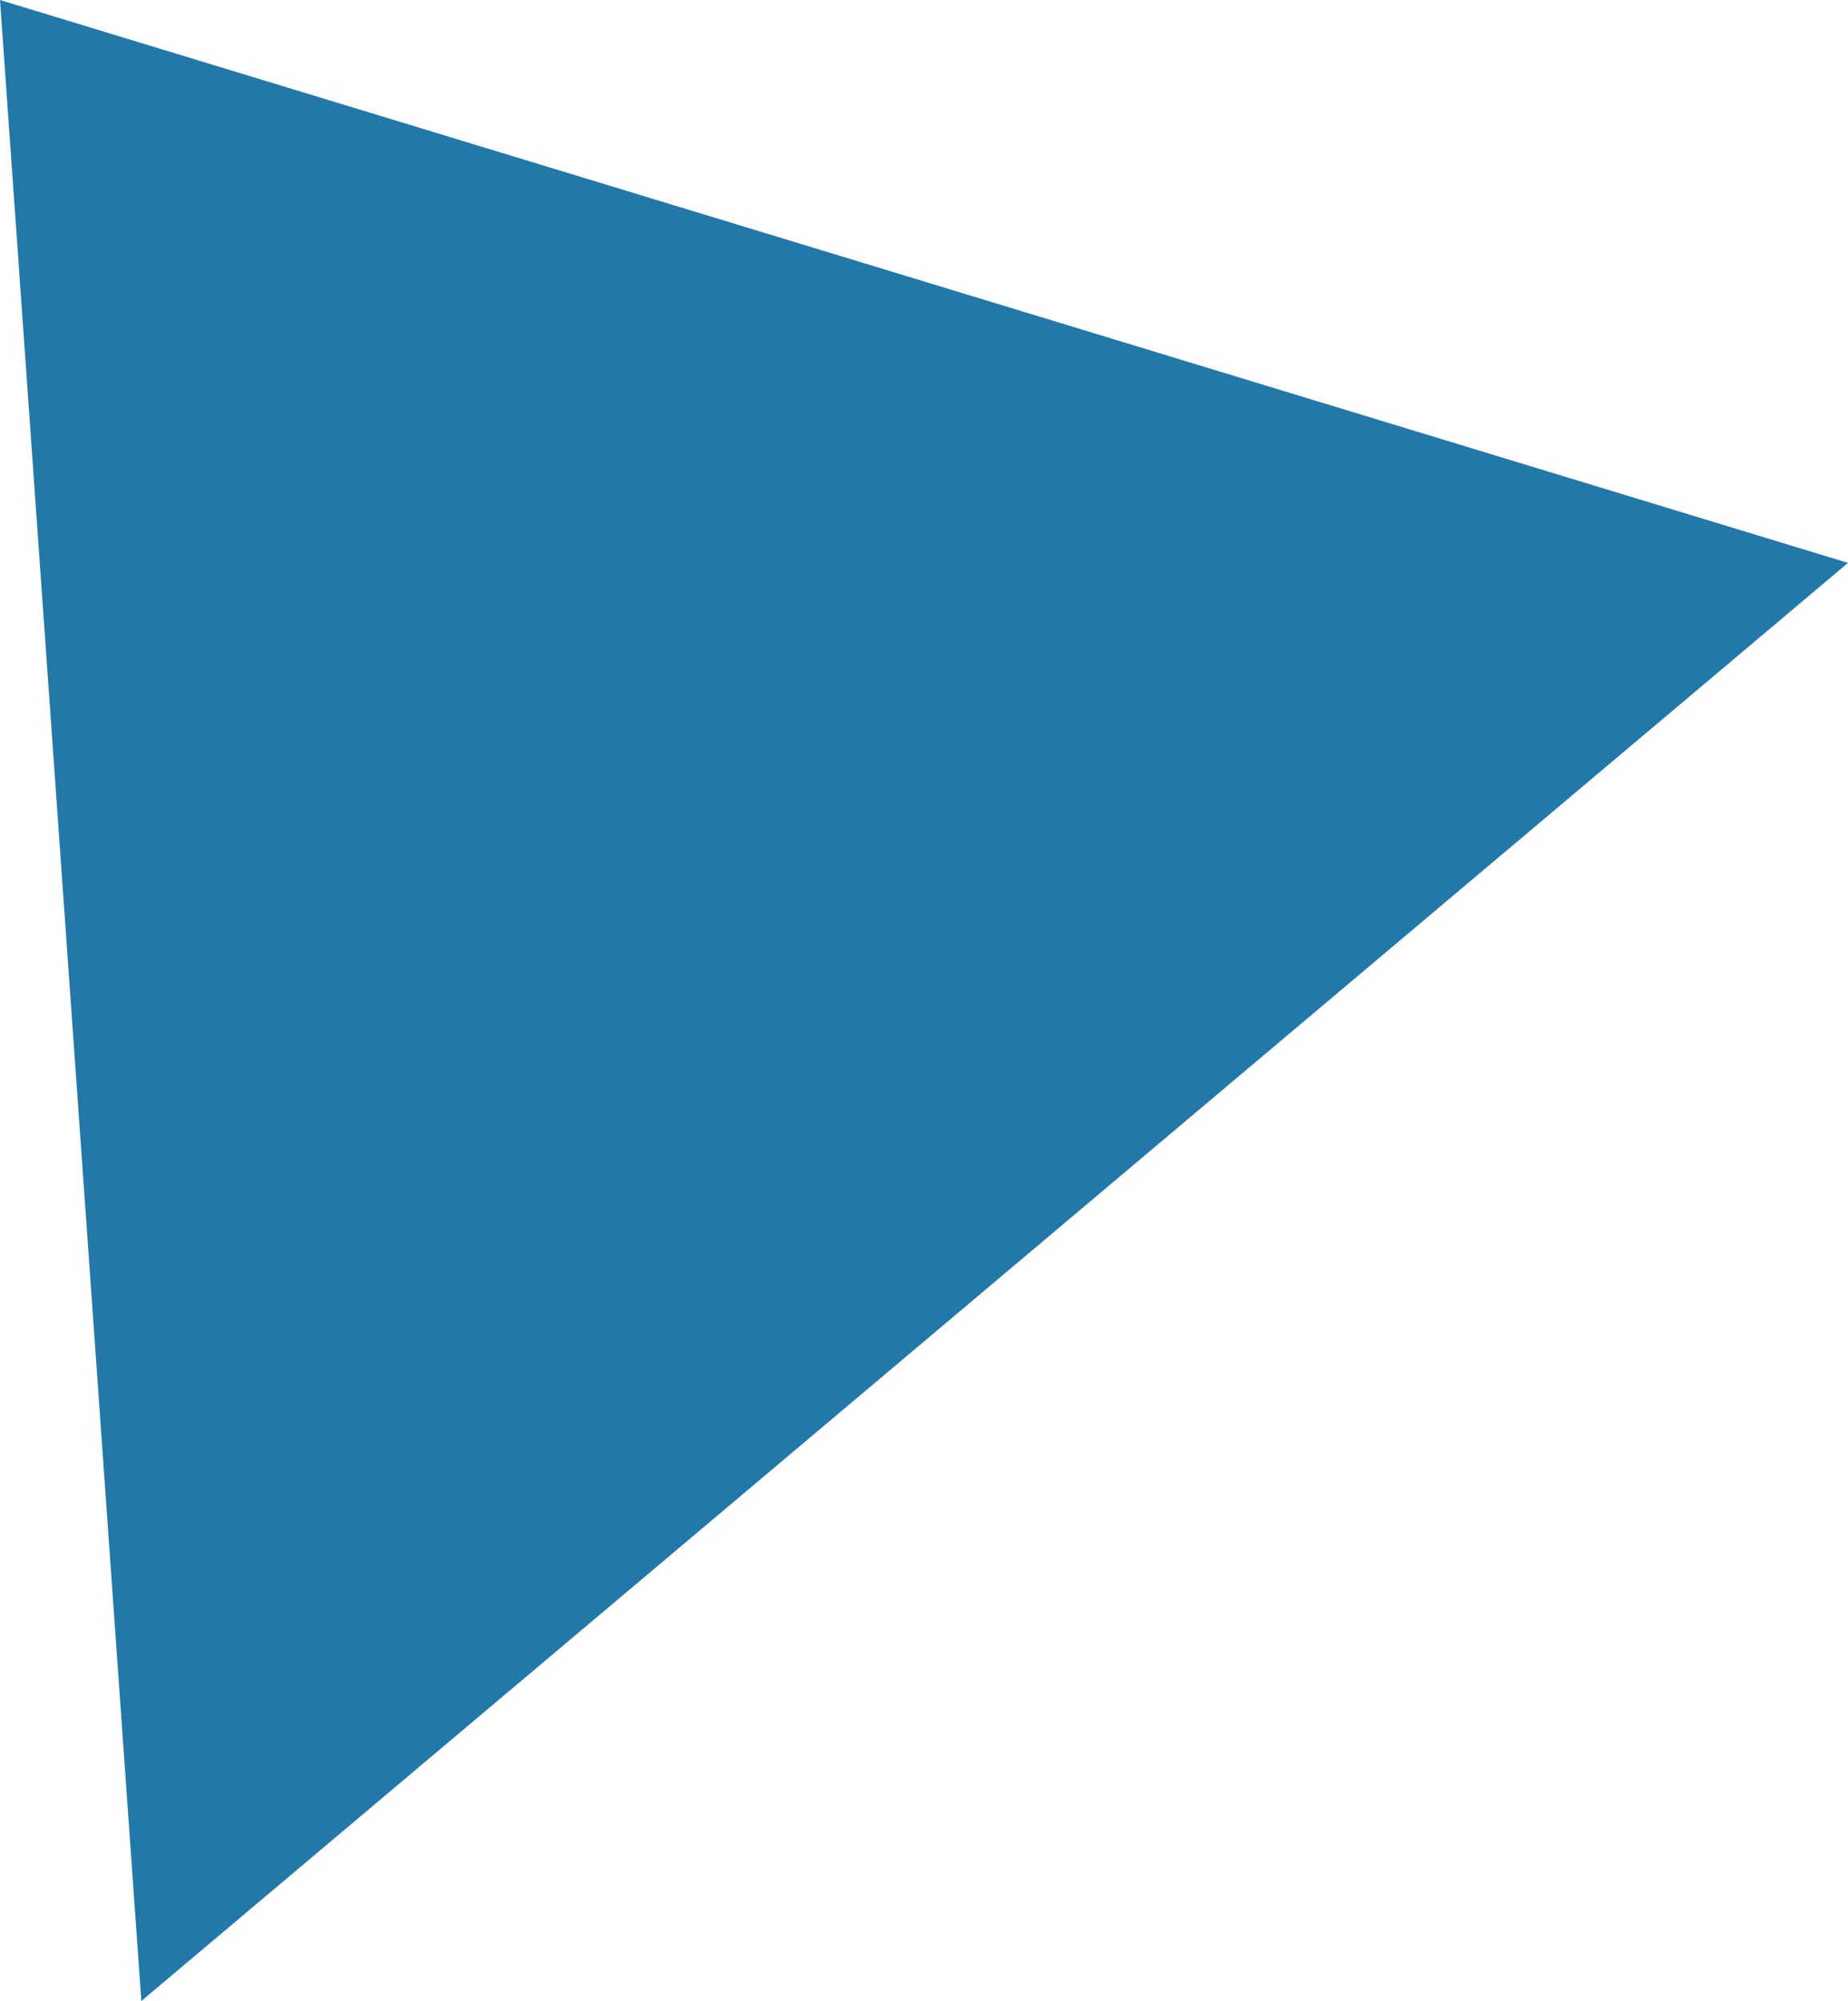 <?xml version="1.0" encoding="utf-8"?>
<!-- Generator: Adobe Illustrator 26.0.0, SVG Export Plug-In . SVG Version: 6.00 Build 0)  -->
<svg version="1.1" id="レイヤー_1" xmlns="http://www.w3.org/2000/svg" xmlns:xlink="http://www.w3.org/1999/xlink" x="0px"
	 y="0px" width="61.53px" height="66.6px" viewBox="0 0 61.53 66.6" enable-background="new 0 0 61.53 66.6" xml:space="preserve">
<polygon fill="#2278A9" points="4.706,66.6 61.53,18.735 0,0 "/>
</svg>
